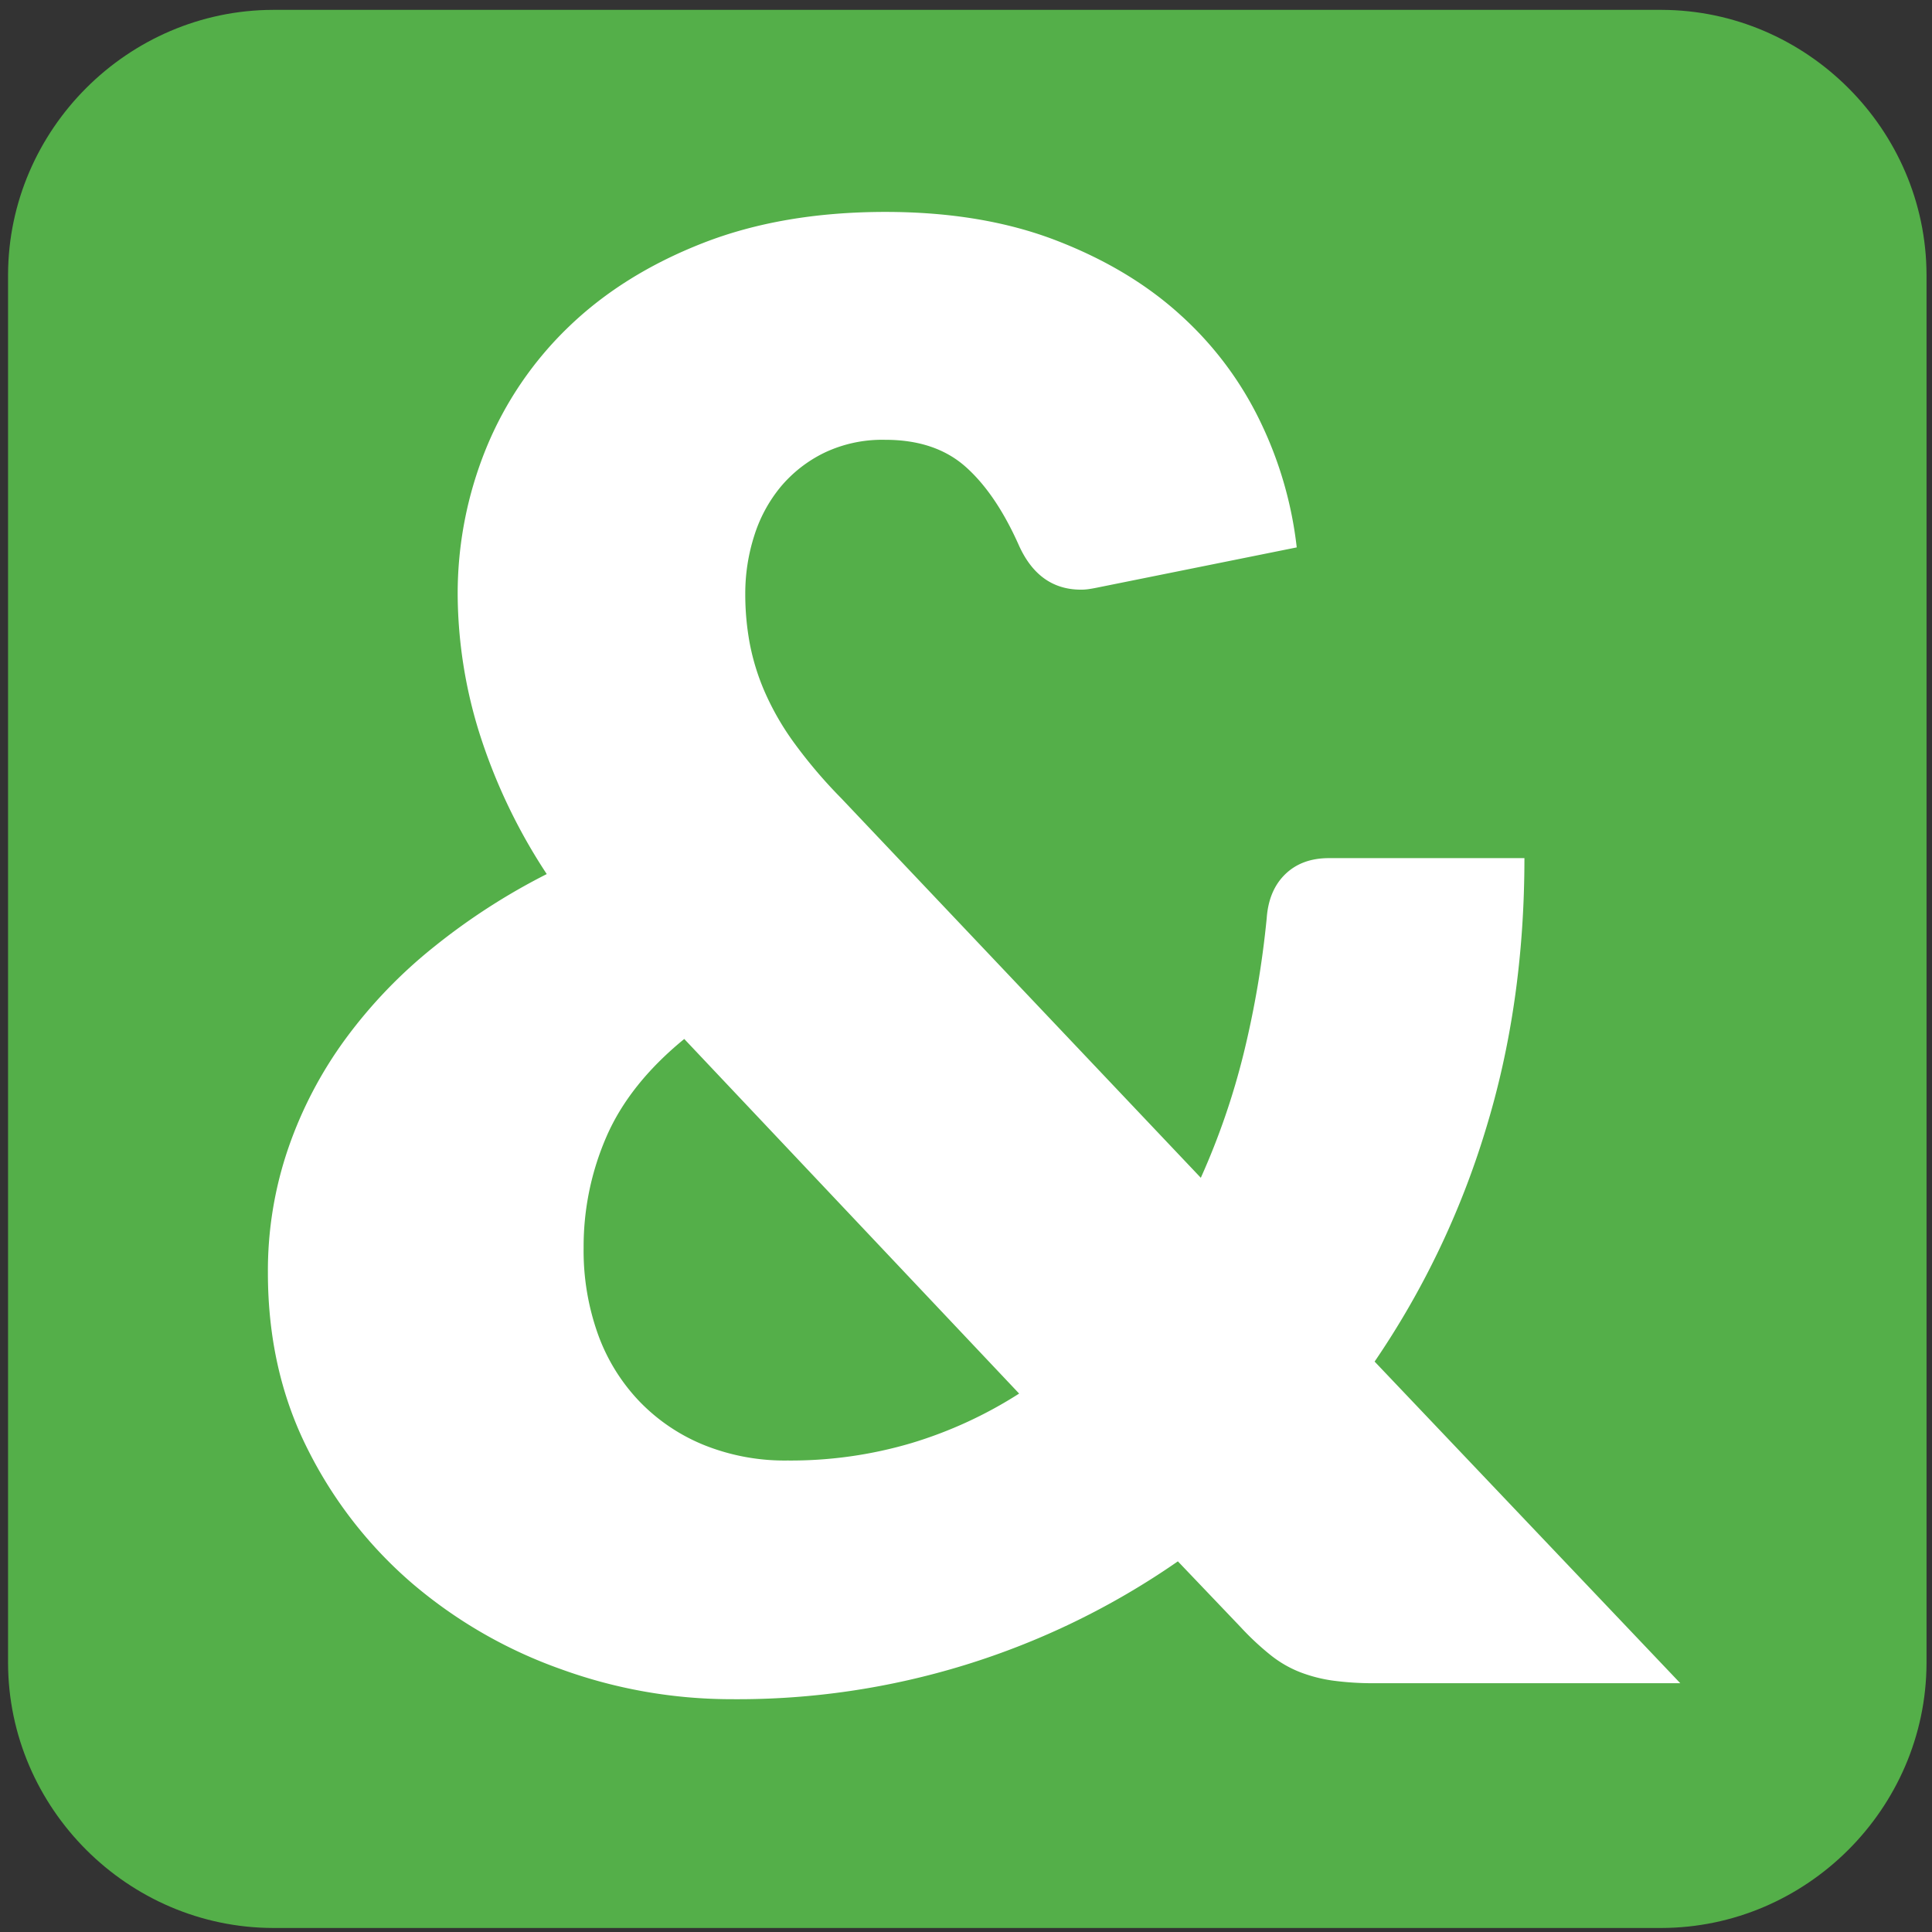 <svg viewBox="0 0 480 480" xmlns="http://www.w3.org/2000/svg" fill-rule="evenodd" clip-rule="evenodd" stroke-linejoin="round" stroke-miterlimit="2"><rect x="0" y="0" width="480" height="480" fill="#333333" stroke="none"/><g fill-rule="nonzero"><path d="M412.77 479H67.82c-36.055-.098-65.7-29.725-65.82-65.78v-345C2.126 32.168 31.768 2.548 67.82 2.45h345c36.071.098 65.722 29.749 65.82 65.82v345c-.147 36.055-29.814 65.659-65.87 65.73" fill="#54af49"/><path d="M219.92 52.65c16.053 0 30.2 2.357 42.44 7.07 12.24 4.713 22.573 10.917 31 18.61A85.64 85.64 0 01313.24 105a96.576 96.576 0 018.93 31l-49.63 10c-.83.17-1.53.29-2.11.37-.616.091-1.238.134-1.86.13-6.953 0-12.083-3.64-15.39-10.92-3.813-8.6-8.24-15.137-13.28-19.61-5.04-4.473-11.707-6.707-20-6.7a33.432 33.432 0 00-15.13 3.23 33.006 33.006 0 00-10.8 8.43 36.01 36.01 0 00-6.58 12.17 47.008 47.008 0 00-2.23 14.39 66.825 66.825 0 001.12 12.41 56.887 56.887 0 003.72 12 67.409 67.409 0 007.2 12.53 121.812 121.812 0 0011.8 13.89l89.34 94.3a181.034 181.034 0 0010.67-31 239.408 239.408 0 005.7-33.5c.333-4.627 1.867-8.267 4.6-10.92 2.733-2.653 6.33-3.987 10.79-4h48.64c0 24.16-3.227 46.703-9.68 67.63a210.55 210.55 0 01-27.54 57.45l75.94 79.91h-75.93a75.16 75.16 0 01-10.18-.62 36.889 36.889 0 01-8.31-2.11 28.176 28.176 0 01-7.32-4.22 68.21 68.21 0 01-7.45-6.95l-15.63-16.38a191.63 191.63 0 01-110.93 34.25 124.063 124.063 0 01-42.31-7.45 117.24 117.24 0 01-36.86-21.21 107.013 107.013 0 01-26.06-33.38c-6.613-13.073-9.92-27.717-9.92-43.93a93.653 93.653 0 015.09-31A102.197 102.197 0 0185.92 258a121.008 121.008 0 0122-22.84 159.573 159.573 0 0127.92-18 140.422 140.422 0 01-16.88-35.49 117.262 117.262 0 01-5.25-33.67 95.633 95.633 0 017.07-36.61 88.003 88.003 0 0120.6-30.28c9.007-8.667 20.09-15.573 33.25-20.72 13.16-5.147 28.257-7.727 45.29-7.74zM145 310a61.546 61.546 0 003.6 21.59 47.224 47.224 0 0010.3 16.62 46.553 46.553 0 0016 10.8 53.695 53.695 0 0020.73 3.85 105.48 105.48 0 0030.89-4.35 106.691 106.691 0 0026.68-12.28l-83.2-88.1c-9.1 7.44-15.55 15.547-19.35 24.32A68.412 68.412 0 00145 310z" fill="#fff"/></g></svg>